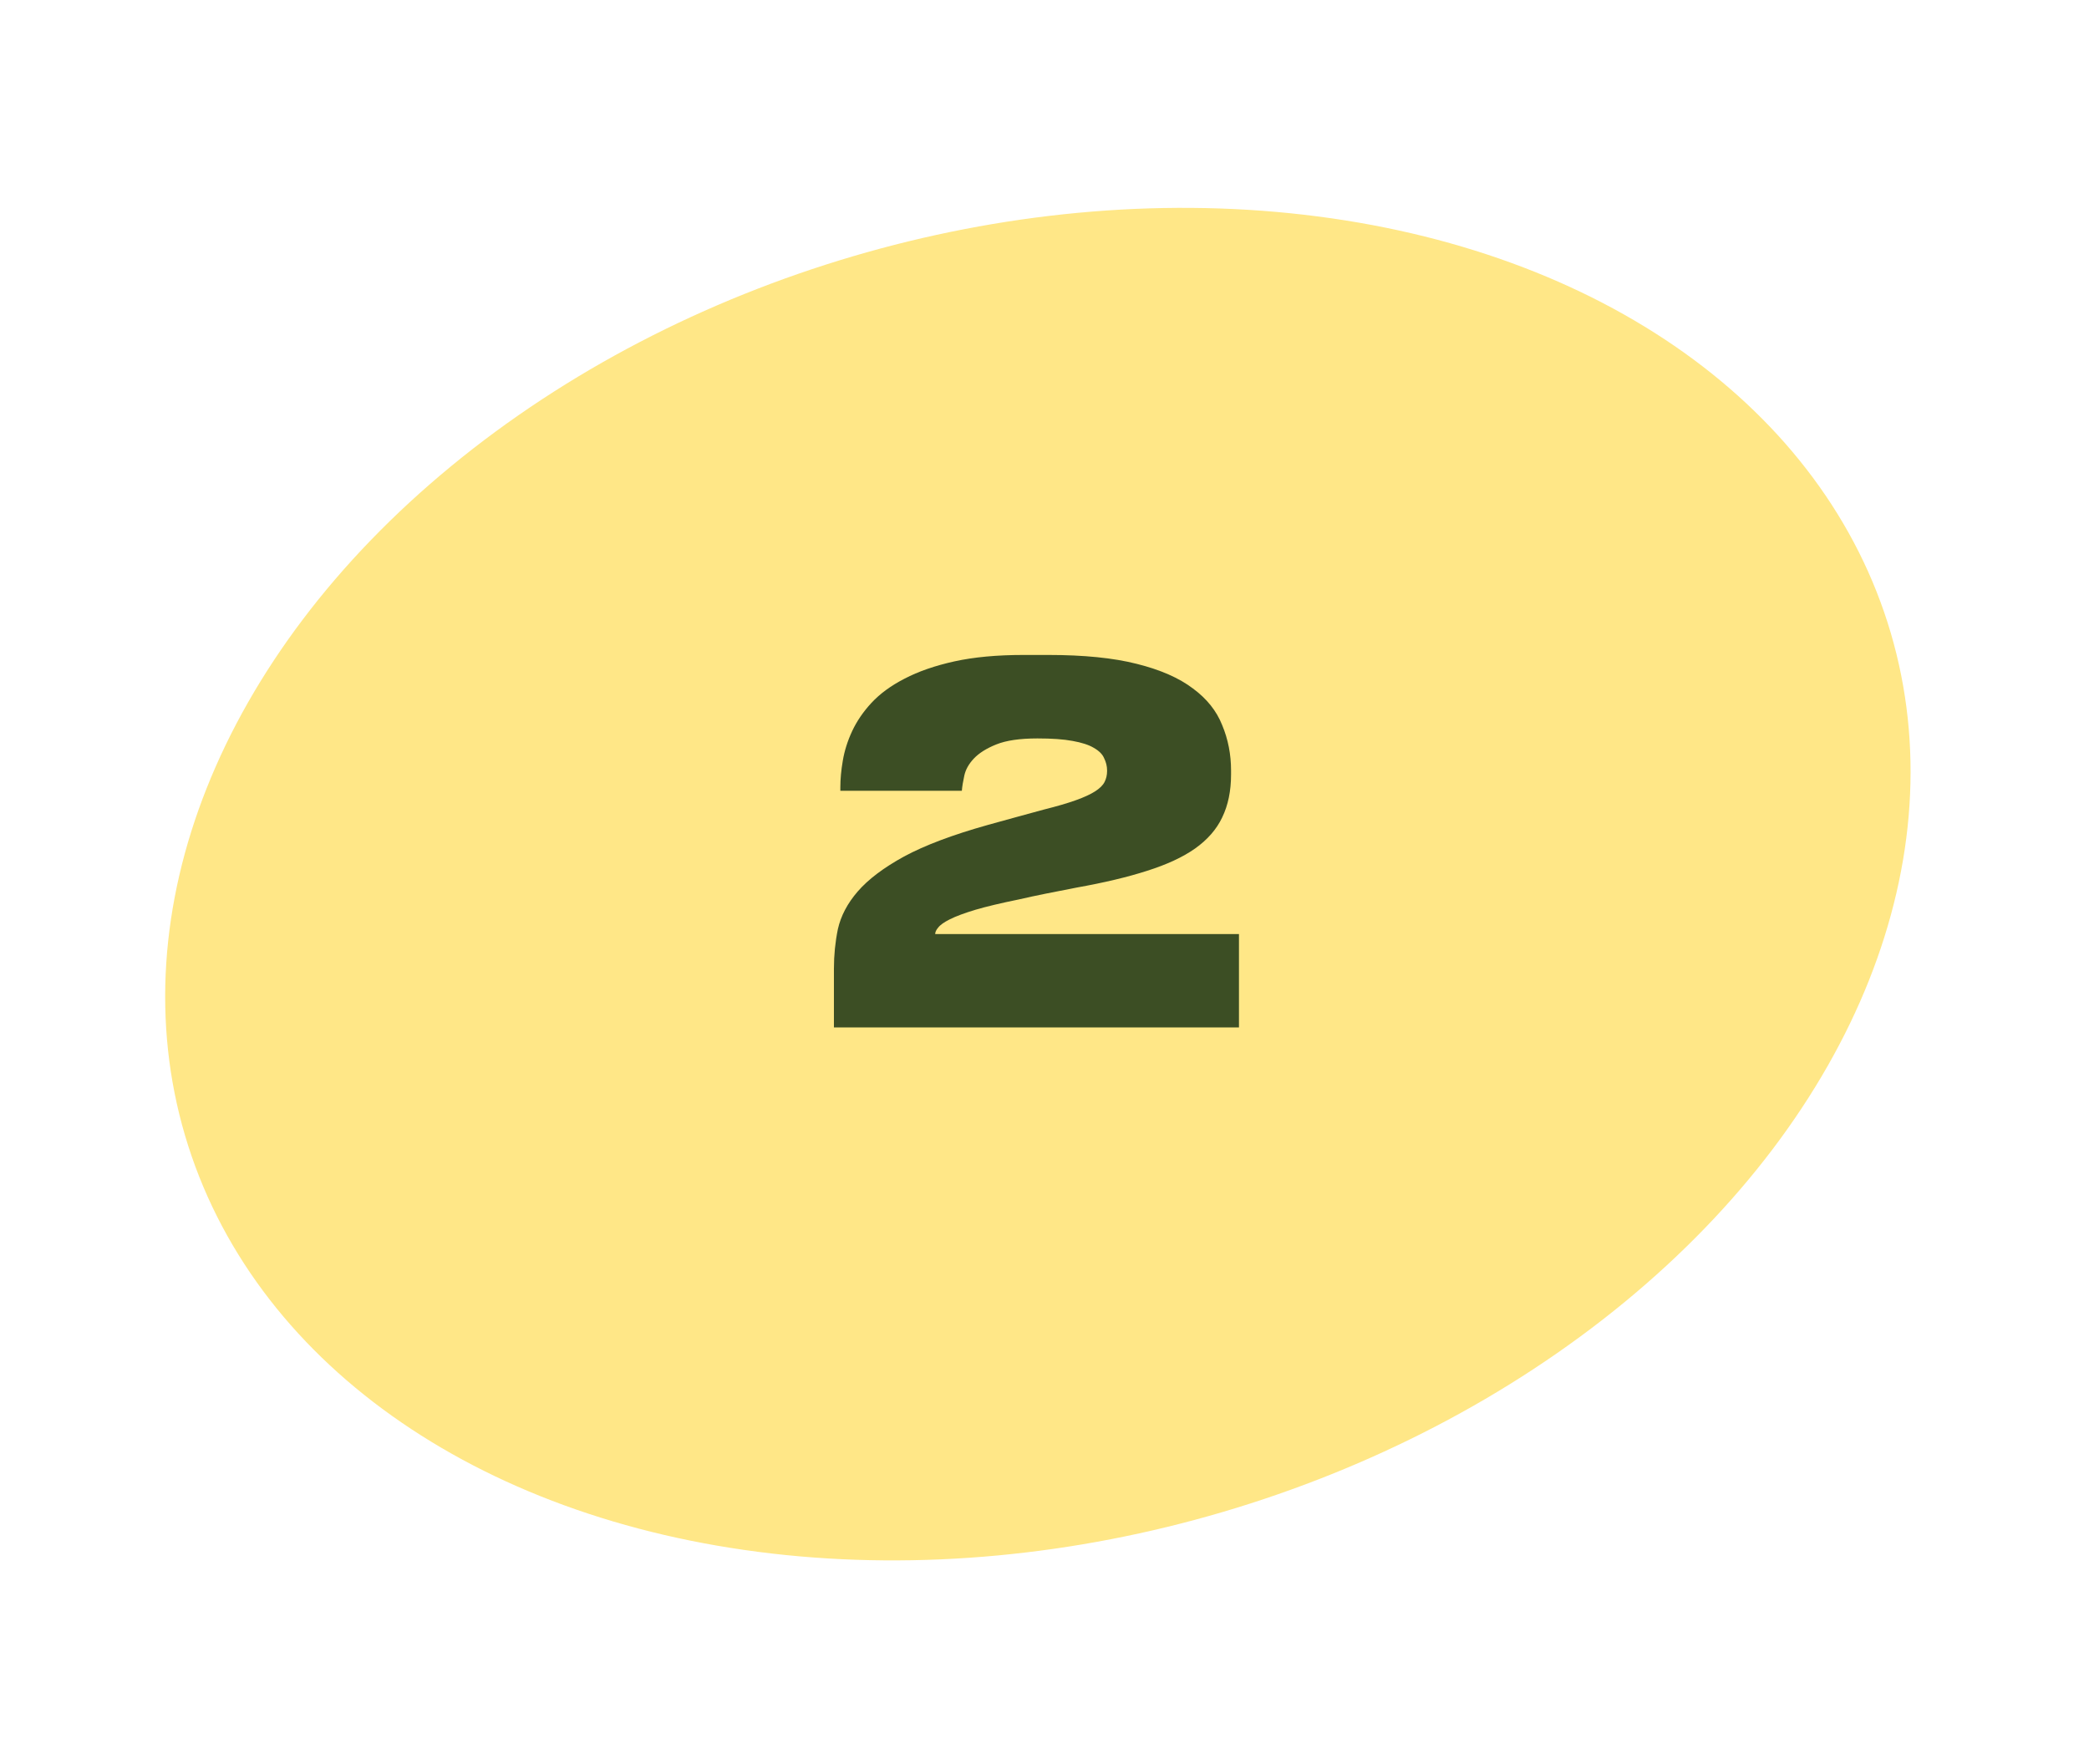 <?xml version="1.0" encoding="UTF-8"?> <svg xmlns="http://www.w3.org/2000/svg" width="122" height="103" viewBox="0 0 122 103" fill="none"><ellipse cx="60.613" cy="51.633" rx="51.925" ry="38.223" transform="rotate(-16.422 60.613 51.633)" fill="#FFE787"></ellipse><path d="M48.702 60V56.567C48.702 55.779 48.779 55.009 48.933 54.259C49.106 53.49 49.49 52.759 50.087 52.067C50.702 51.355 51.606 50.673 52.798 50.019C54.01 49.365 55.645 48.749 57.702 48.173C58.26 48.019 58.818 47.865 59.376 47.711C59.953 47.557 60.481 47.413 60.962 47.278C61.731 47.086 62.356 46.903 62.837 46.73C63.318 46.557 63.693 46.384 63.962 46.211C64.231 46.038 64.414 45.855 64.51 45.663C64.606 45.471 64.655 45.259 64.655 45.028V44.999C64.655 44.749 64.597 44.509 64.481 44.278C64.385 44.047 64.183 43.846 63.876 43.672C63.587 43.499 63.174 43.365 62.635 43.269C62.116 43.172 61.433 43.124 60.587 43.124C59.568 43.124 58.77 43.24 58.193 43.471C57.616 43.701 57.173 43.98 56.866 44.307C56.577 44.615 56.395 44.942 56.318 45.288C56.241 45.634 56.193 45.932 56.173 46.182H49.077V45.98C49.077 45.499 49.125 44.98 49.221 44.422C49.317 43.846 49.5 43.269 49.769 42.692C50.039 42.115 50.414 41.566 50.894 41.047C51.394 40.509 52.039 40.038 52.827 39.634C53.635 39.211 54.606 38.874 55.741 38.624C56.875 38.374 58.222 38.249 59.779 38.249H61.222C63.299 38.249 65.02 38.422 66.385 38.768C67.77 39.114 68.866 39.595 69.674 40.211C70.482 40.807 71.049 41.518 71.376 42.345C71.722 43.172 71.895 44.057 71.895 44.999V45.23C71.895 46.192 71.722 47.028 71.376 47.74C71.049 48.432 70.52 49.038 69.789 49.557C69.078 50.057 68.145 50.49 66.991 50.855C65.857 51.221 64.481 51.548 62.866 51.836C62.289 51.952 61.703 52.067 61.106 52.182C60.529 52.298 59.991 52.413 59.491 52.529C58.452 52.74 57.606 52.942 56.952 53.134C56.318 53.327 55.827 53.509 55.481 53.682C55.135 53.855 54.904 54.019 54.789 54.173C54.673 54.307 54.616 54.432 54.616 54.548H72.357V60H48.702Z" fill="#3C4E24"></path></svg> 